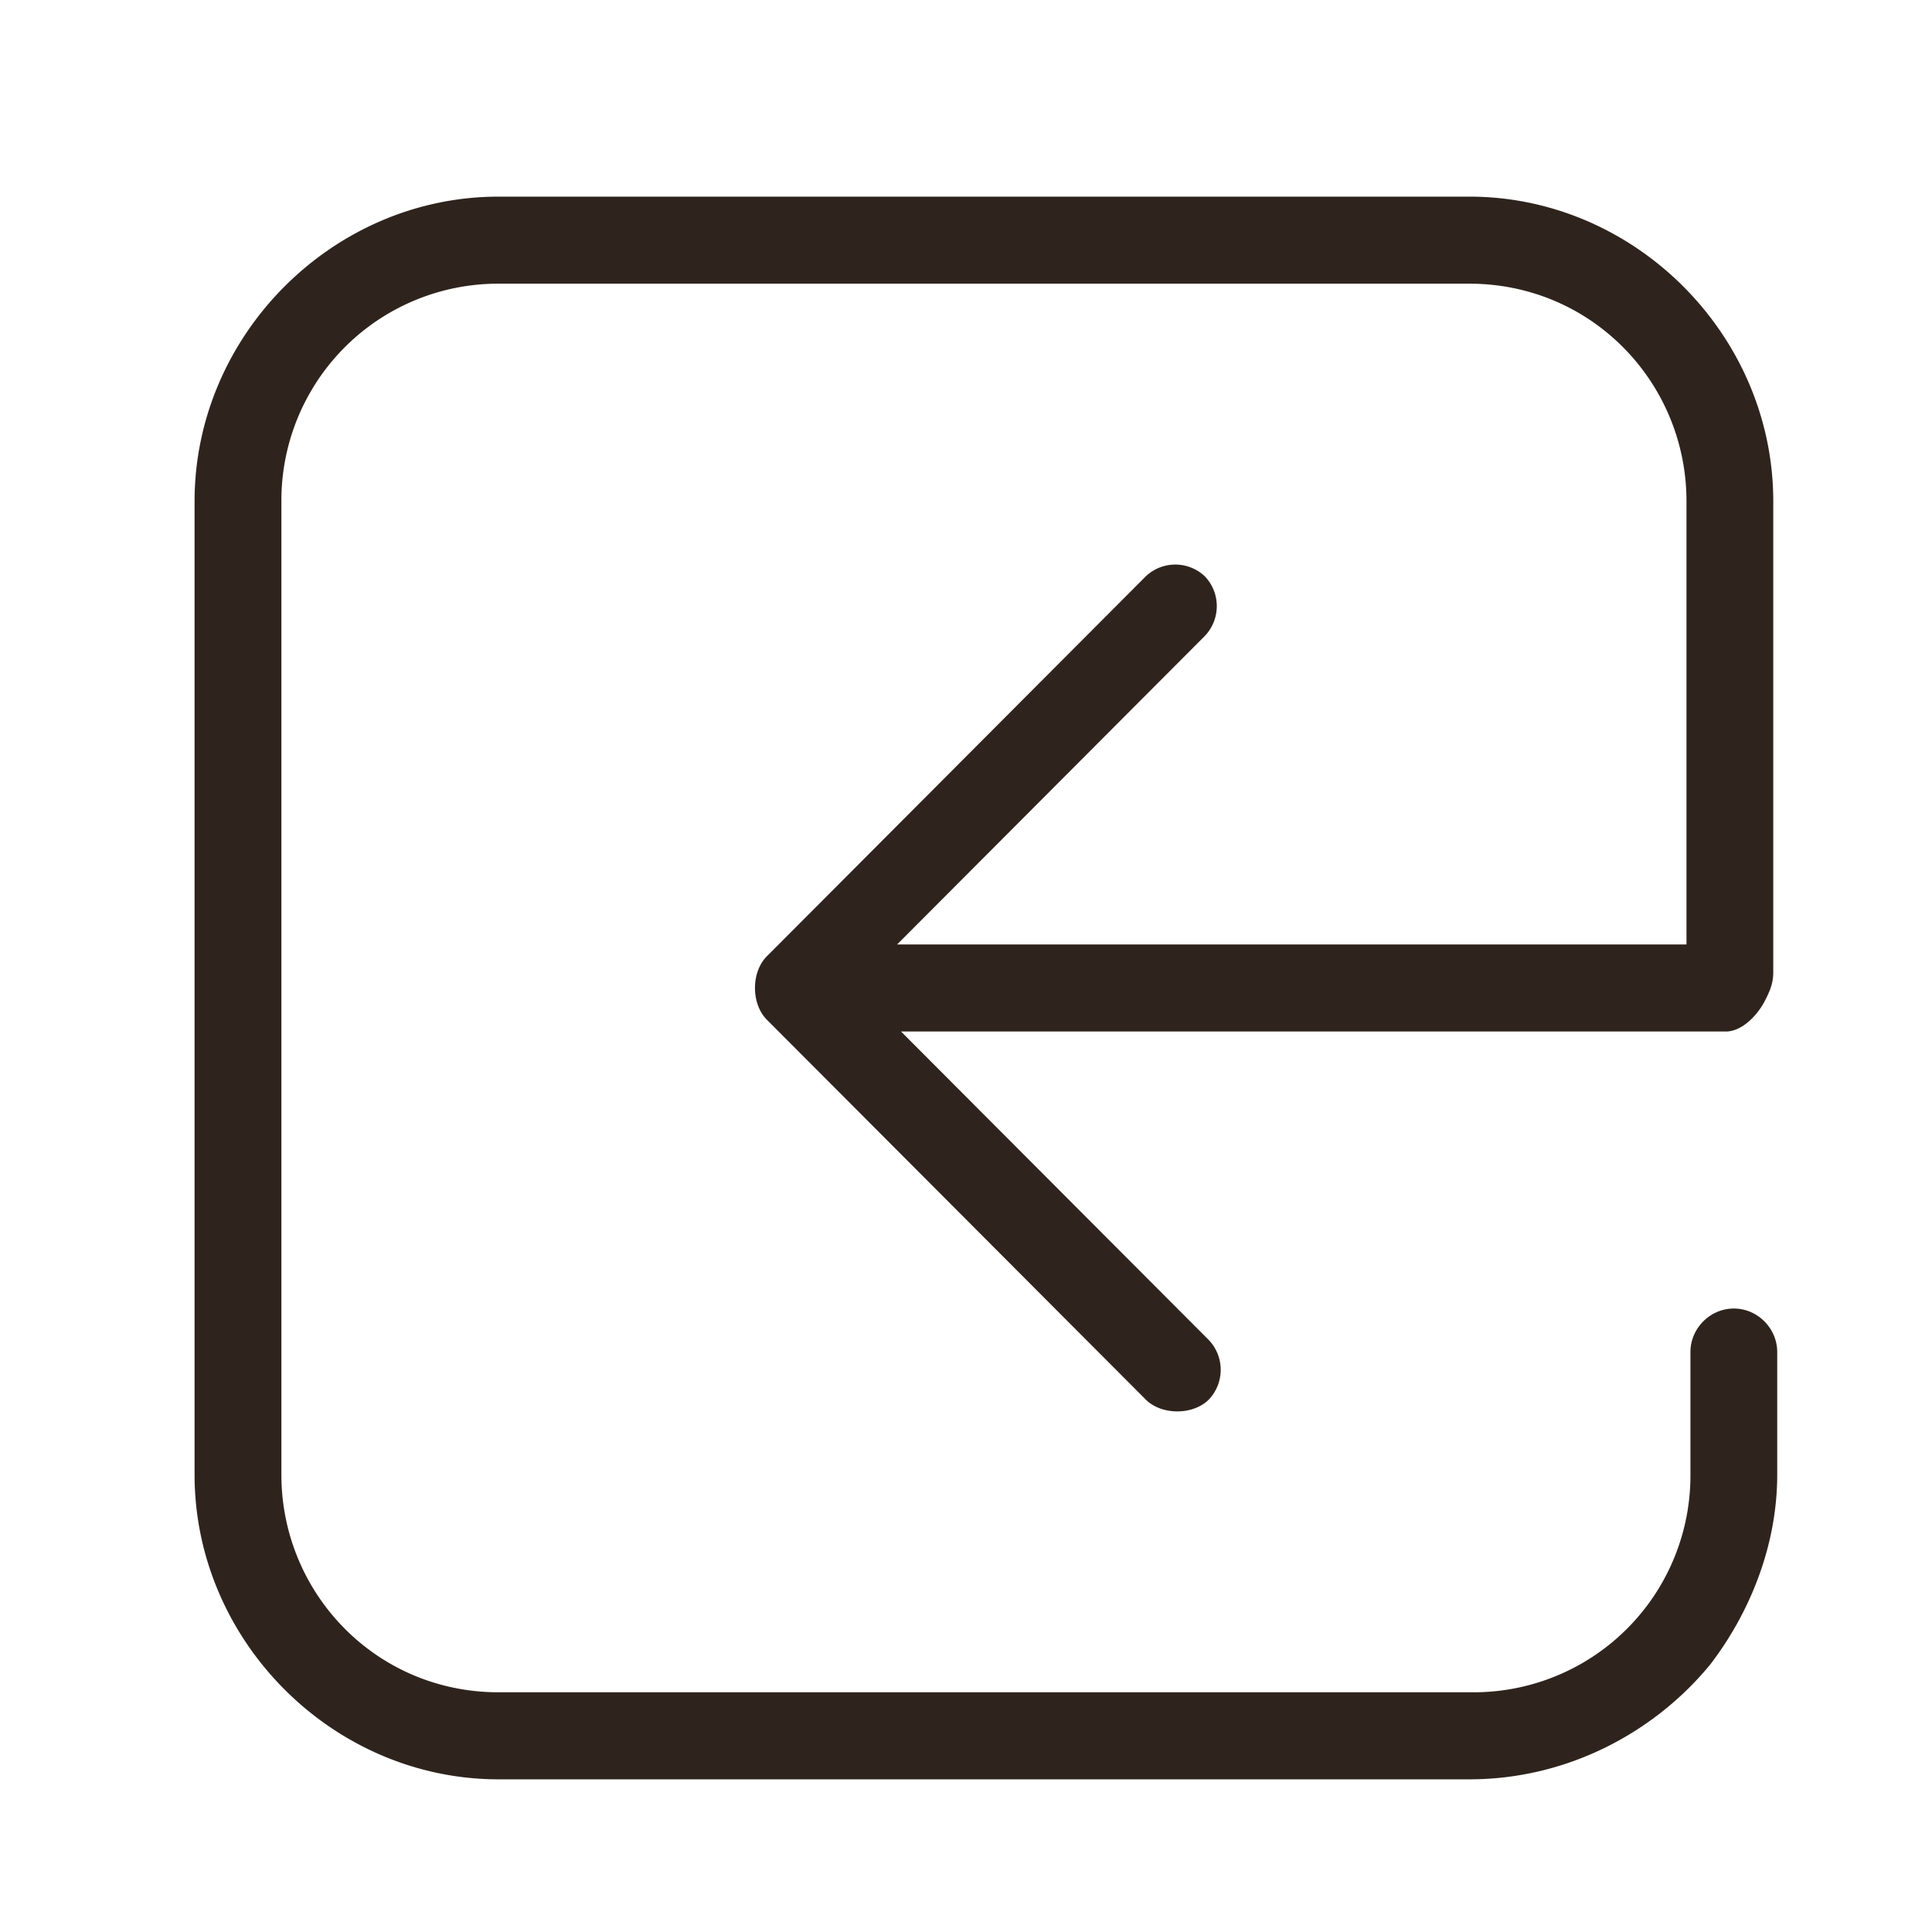 <svg height="200" width="200" xmlns:xlink="http://www.w3.org/1999/xlink" xmlns="http://www.w3.org/2000/svg" version="1.1" viewBox="0 0 1024 1024" class="icon"><path fill="#2f241d" d="M935.698 529.942c2.074-4.194 4.171-8.365 4.171-14.657V265.701c0-88.08-73.214-161.481-161.061-161.481H264.213C176.342 104.22 103.128 177.621 103.128 265.701v515.899c0 88.057 73.214 161.481 161.085 161.481h514.594c52.289 0 98.333-25.166 127.6-60.794 20.925-27.263 35.558-62.938 35.558-100.663v-65.012c0-12.583-10.439-23.069-22.999-23.069s-22.999 10.486-22.999 23.069v65.012a114.877 114.877 0 0 1-115.064 115.32H264.213c-64.849 0-115.064-52.429-115.064-115.32V265.701a114.854 114.854 0 0 1 115.064-115.343h514.594c64.825 0 115.064 52.429 115.064 115.343v234.881H475.489l163.158-163.578a22.882 22.882 0 0 0 0-31.481 22.742 22.742 0 0 0-31.411 0l-200.814 201.35c-4.171 4.194-6.268 10.486-6.268 16.777 0 6.291 2.097 12.583 6.268 16.801l200.814 201.303c4.194 4.218 10.462 6.315 16.754 6.315s12.56-2.097 16.754-6.315a22.906 22.906 0 0 0 0-31.457l-163.182-163.578h437.21c8.365 0 16.754-8.389 20.925-16.777z"></path></svg>